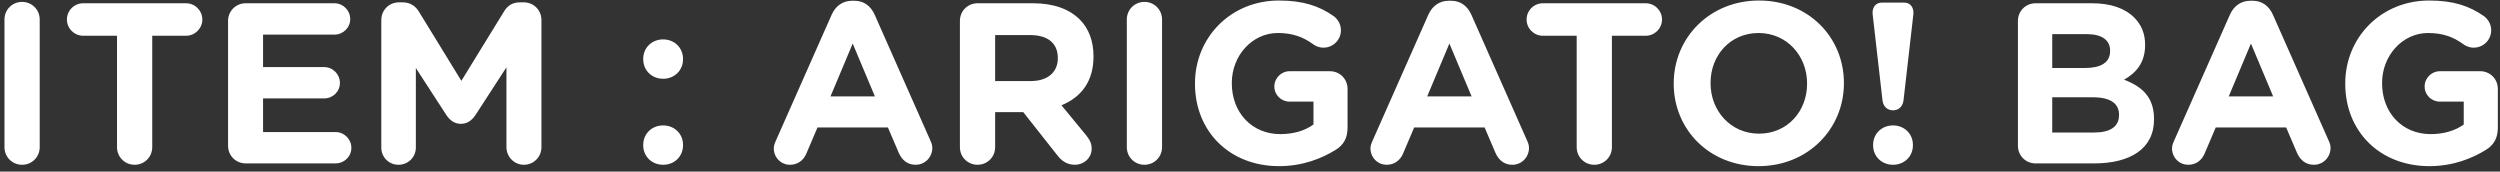 <svg width="306" height="21" viewBox="0 0 306 21" fill="none" xmlns="http://www.w3.org/2000/svg">
<rect x="0" y="0" width="306" height="21" fill="#333333" stroke="none"/>
<path d="M0.548 18.012V2.388C0.548 1.184 1.5 0.232 2.704 0.232C3.908 0.232 4.86 1.184 4.86 2.388V18.012C4.86 19.216 3.908 20.168 2.704 20.168C1.5 20.168 0.548 19.216 0.548 18.012ZM14.322 18.012V4.376H10.178C9.086 4.376 8.19 3.48 8.19 2.388C8.19 1.296 9.086 0.4 10.178 0.4H22.778C23.87 0.4 24.766 1.296 24.766 2.388C24.766 3.48 23.87 4.376 22.778 4.376H18.634V18.012C18.634 19.216 17.682 20.168 16.478 20.168C15.274 20.168 14.322 19.216 14.322 18.012ZM30.07 20C28.866 20 27.915 19.048 27.915 17.844V2.556C27.915 1.352 28.866 0.4 30.07 0.4H40.934C41.998 0.4 42.867 1.268 42.867 2.332C42.867 3.396 41.998 4.236 40.934 4.236H32.199V8.212H39.675C40.739 8.212 41.606 9.08 41.606 10.144C41.606 11.208 40.739 12.048 39.675 12.048H32.199V16.164H41.075C42.139 16.164 43.007 17.032 43.007 18.096C43.007 19.16 42.139 20 41.075 20H30.07ZM46.672 18.068V2.444C46.672 1.24 47.624 0.288 48.828 0.288H49.304C50.228 0.288 50.872 0.764 51.264 1.408L56.472 9.892L61.708 1.38C62.156 0.652 62.772 0.288 63.64 0.288H64.116C65.32 0.288 66.272 1.24 66.272 2.444V18.012C66.272 19.216 65.32 20.168 64.116 20.168C62.94 20.168 61.988 19.188 61.988 18.012V8.24L58.208 14.064C57.76 14.736 57.2 15.156 56.416 15.156C55.632 15.156 55.072 14.736 54.624 14.064L50.9 8.324V18.068C50.9 19.244 49.948 20.168 48.772 20.168C47.596 20.168 46.672 19.244 46.672 18.068ZM78.731 7.204C78.731 5.86 79.767 4.824 81.167 4.824C82.567 4.824 83.603 5.86 83.603 7.204V7.26C83.603 8.604 82.567 9.64 81.167 9.64C79.767 9.64 78.731 8.604 78.731 7.26V7.204ZM78.731 17.732C78.731 16.388 79.767 15.352 81.167 15.352C82.567 15.352 83.603 16.388 83.603 17.732V17.788C83.603 19.132 82.567 20.168 81.167 20.168C79.767 20.168 78.731 19.132 78.731 17.788V17.732ZM94.711 18.152C94.711 17.844 94.823 17.536 94.963 17.228L101.795 1.8C102.271 0.736 103.139 0.092 104.315 0.092H104.567C105.743 0.092 106.583 0.736 107.059 1.8L113.891 17.228C114.031 17.536 114.115 17.816 114.115 18.096C114.115 19.244 113.219 20.168 112.071 20.168C111.063 20.168 110.391 19.58 109.999 18.684L108.683 15.604H100.059L98.687 18.824C98.323 19.664 97.595 20.168 96.699 20.168C95.579 20.168 94.711 19.272 94.711 18.152ZM101.655 11.796H107.087L104.371 5.328L101.655 11.796ZM117.493 18.012V2.556C117.493 1.352 118.445 0.4 119.649 0.4H126.453C128.945 0.4 130.877 1.1 132.165 2.388C133.257 3.48 133.845 5.02 133.845 6.868V6.924C133.845 10.004 132.305 11.908 129.925 12.888L132.921 16.528C133.341 17.06 133.621 17.508 133.621 18.18C133.621 19.384 132.613 20.168 131.577 20.168C130.597 20.168 129.953 19.692 129.449 19.048L125.249 13.728H121.805V18.012C121.805 19.216 120.853 20.168 119.649 20.168C118.445 20.168 117.493 19.216 117.493 18.012ZM121.805 9.92H126.173C128.273 9.92 129.477 8.8 129.477 7.148V7.092C129.477 5.244 128.189 4.292 126.089 4.292H121.805V9.92ZM137.923 18.012V2.388C137.923 1.184 138.875 0.232 140.079 0.232C141.283 0.232 142.235 1.184 142.235 2.388V18.012C142.235 19.216 141.283 20.168 140.079 20.168C138.875 20.168 137.923 19.216 137.923 18.012ZM156.569 20.336C150.465 20.336 146.265 16.052 146.265 10.256V10.2C146.265 4.628 150.605 0.064 156.541 0.064C159.509 0.064 161.469 0.736 163.233 1.968C163.653 2.276 164.129 2.864 164.129 3.704C164.129 4.88 163.177 5.832 162.001 5.832C161.385 5.832 160.993 5.608 160.685 5.384C159.509 4.544 158.249 4.04 156.401 4.04C153.265 4.04 150.773 6.812 150.773 10.144V10.2C150.773 13.784 153.237 16.416 156.709 16.416C158.277 16.416 159.677 16.024 160.769 15.24V12.44H157.857C156.821 12.44 155.981 11.628 155.981 10.592C155.981 9.556 156.821 8.716 157.857 8.716H162.785C163.989 8.716 164.941 9.668 164.941 10.872V15.632C164.941 16.892 164.465 17.76 163.429 18.376C161.833 19.356 159.509 20.336 156.569 20.336ZM167.746 18.152C167.746 17.844 167.858 17.536 167.998 17.228L174.83 1.8C175.306 0.736 176.174 0.092 177.35 0.092H177.602C178.778 0.092 179.618 0.736 180.094 1.8L186.926 17.228C187.066 17.536 187.15 17.816 187.15 18.096C187.15 19.244 186.254 20.168 185.106 20.168C184.098 20.168 183.426 19.58 183.034 18.684L181.718 15.604H173.094L171.722 18.824C171.358 19.664 170.63 20.168 169.734 20.168C168.614 20.168 167.746 19.272 167.746 18.152ZM174.69 11.796H180.122L177.406 5.328L174.69 11.796ZM192.986 18.012V4.376H188.842C187.75 4.376 186.854 3.48 186.854 2.388C186.854 1.296 187.75 0.4 188.842 0.4H201.442C202.534 0.4 203.43 1.296 203.43 2.388C203.43 3.48 202.534 4.376 201.442 4.376H197.298V18.012C197.298 19.216 196.346 20.168 195.142 20.168C193.938 20.168 192.986 19.216 192.986 18.012ZM215.251 20.336C209.203 20.336 204.863 15.828 204.863 10.256V10.2C204.863 4.628 209.259 0.064 215.307 0.064C221.355 0.064 225.695 4.572 225.695 10.144V10.2C225.695 15.772 221.299 20.336 215.251 20.336ZM215.307 16.36C218.779 16.36 221.187 13.616 221.187 10.256V10.2C221.187 6.84 218.723 4.04 215.251 4.04C211.779 4.04 209.371 6.784 209.371 10.144V10.2C209.371 13.56 211.835 16.36 215.307 16.36ZM230.416 12.272L229.212 1.744C229.128 0.932 229.576 0.316 230.332 0.316H233.076C233.832 0.316 234.28 0.932 234.196 1.744L232.992 12.272C232.908 13.028 232.404 13.504 231.704 13.504C231.004 13.504 230.5 13.028 230.416 12.272ZM229.268 17.732C229.268 16.388 230.304 15.352 231.704 15.352C233.104 15.352 234.14 16.388 234.14 17.732V17.788C234.14 19.132 233.104 20.168 231.704 20.168C230.304 20.168 229.268 19.132 229.268 17.788V17.732ZM246.993 17.844V2.556C246.993 1.352 247.945 0.4 249.149 0.4H256.093C258.333 0.4 260.097 1.016 261.217 2.136C262.113 3.032 262.561 4.124 262.561 5.468V5.524C262.561 7.736 261.385 8.968 259.985 9.752C262.253 10.62 263.653 11.936 263.653 14.568V14.624C263.653 18.208 260.741 20 256.317 20H249.149C247.945 20 246.993 19.048 246.993 17.844ZM251.193 8.324H255.169C257.073 8.324 258.277 7.708 258.277 6.252V6.196C258.277 4.908 257.269 4.18 255.449 4.18H251.193V8.324ZM251.193 16.22H256.317C258.221 16.22 259.369 15.548 259.369 14.092V14.036C259.369 12.72 258.389 11.908 256.177 11.908H251.193V16.22ZM265.856 18.152C265.856 17.844 265.968 17.536 266.108 17.228L272.94 1.8C273.416 0.736 274.284 0.092 275.46 0.092H275.712C276.888 0.092 277.728 0.736 278.204 1.8L285.036 17.228C285.176 17.536 285.26 17.816 285.26 18.096C285.26 19.244 284.364 20.168 283.216 20.168C282.208 20.168 281.536 19.58 281.144 18.684L279.828 15.604H271.204L269.832 18.824C269.468 19.664 268.74 20.168 267.844 20.168C266.724 20.168 265.856 19.272 265.856 18.152ZM272.8 11.796H278.232L275.516 5.328L272.8 11.796ZM297.362 20.336C291.258 20.336 287.058 16.052 287.058 10.256V10.2C287.058 4.628 291.398 0.064 297.334 0.064C300.302 0.064 302.262 0.736 304.026 1.968C304.446 2.276 304.922 2.864 304.922 3.704C304.922 4.88 303.97 5.832 302.794 5.832C302.178 5.832 301.786 5.608 301.478 5.384C300.302 4.544 299.042 4.04 297.194 4.04C294.058 4.04 291.566 6.812 291.566 10.144V10.2C291.566 13.784 294.03 16.416 297.502 16.416C299.07 16.416 300.47 16.024 301.562 15.24V12.44H298.65C297.614 12.44 296.774 11.628 296.774 10.592C296.774 9.556 297.614 8.716 298.65 8.716H303.578C304.782 8.716 305.734 9.668 305.734 10.872V15.632C305.734 16.892 305.258 17.76 304.222 18.376C302.626 19.356 300.302 20.336 297.362 20.336Z" fill="white"/>
</svg>

